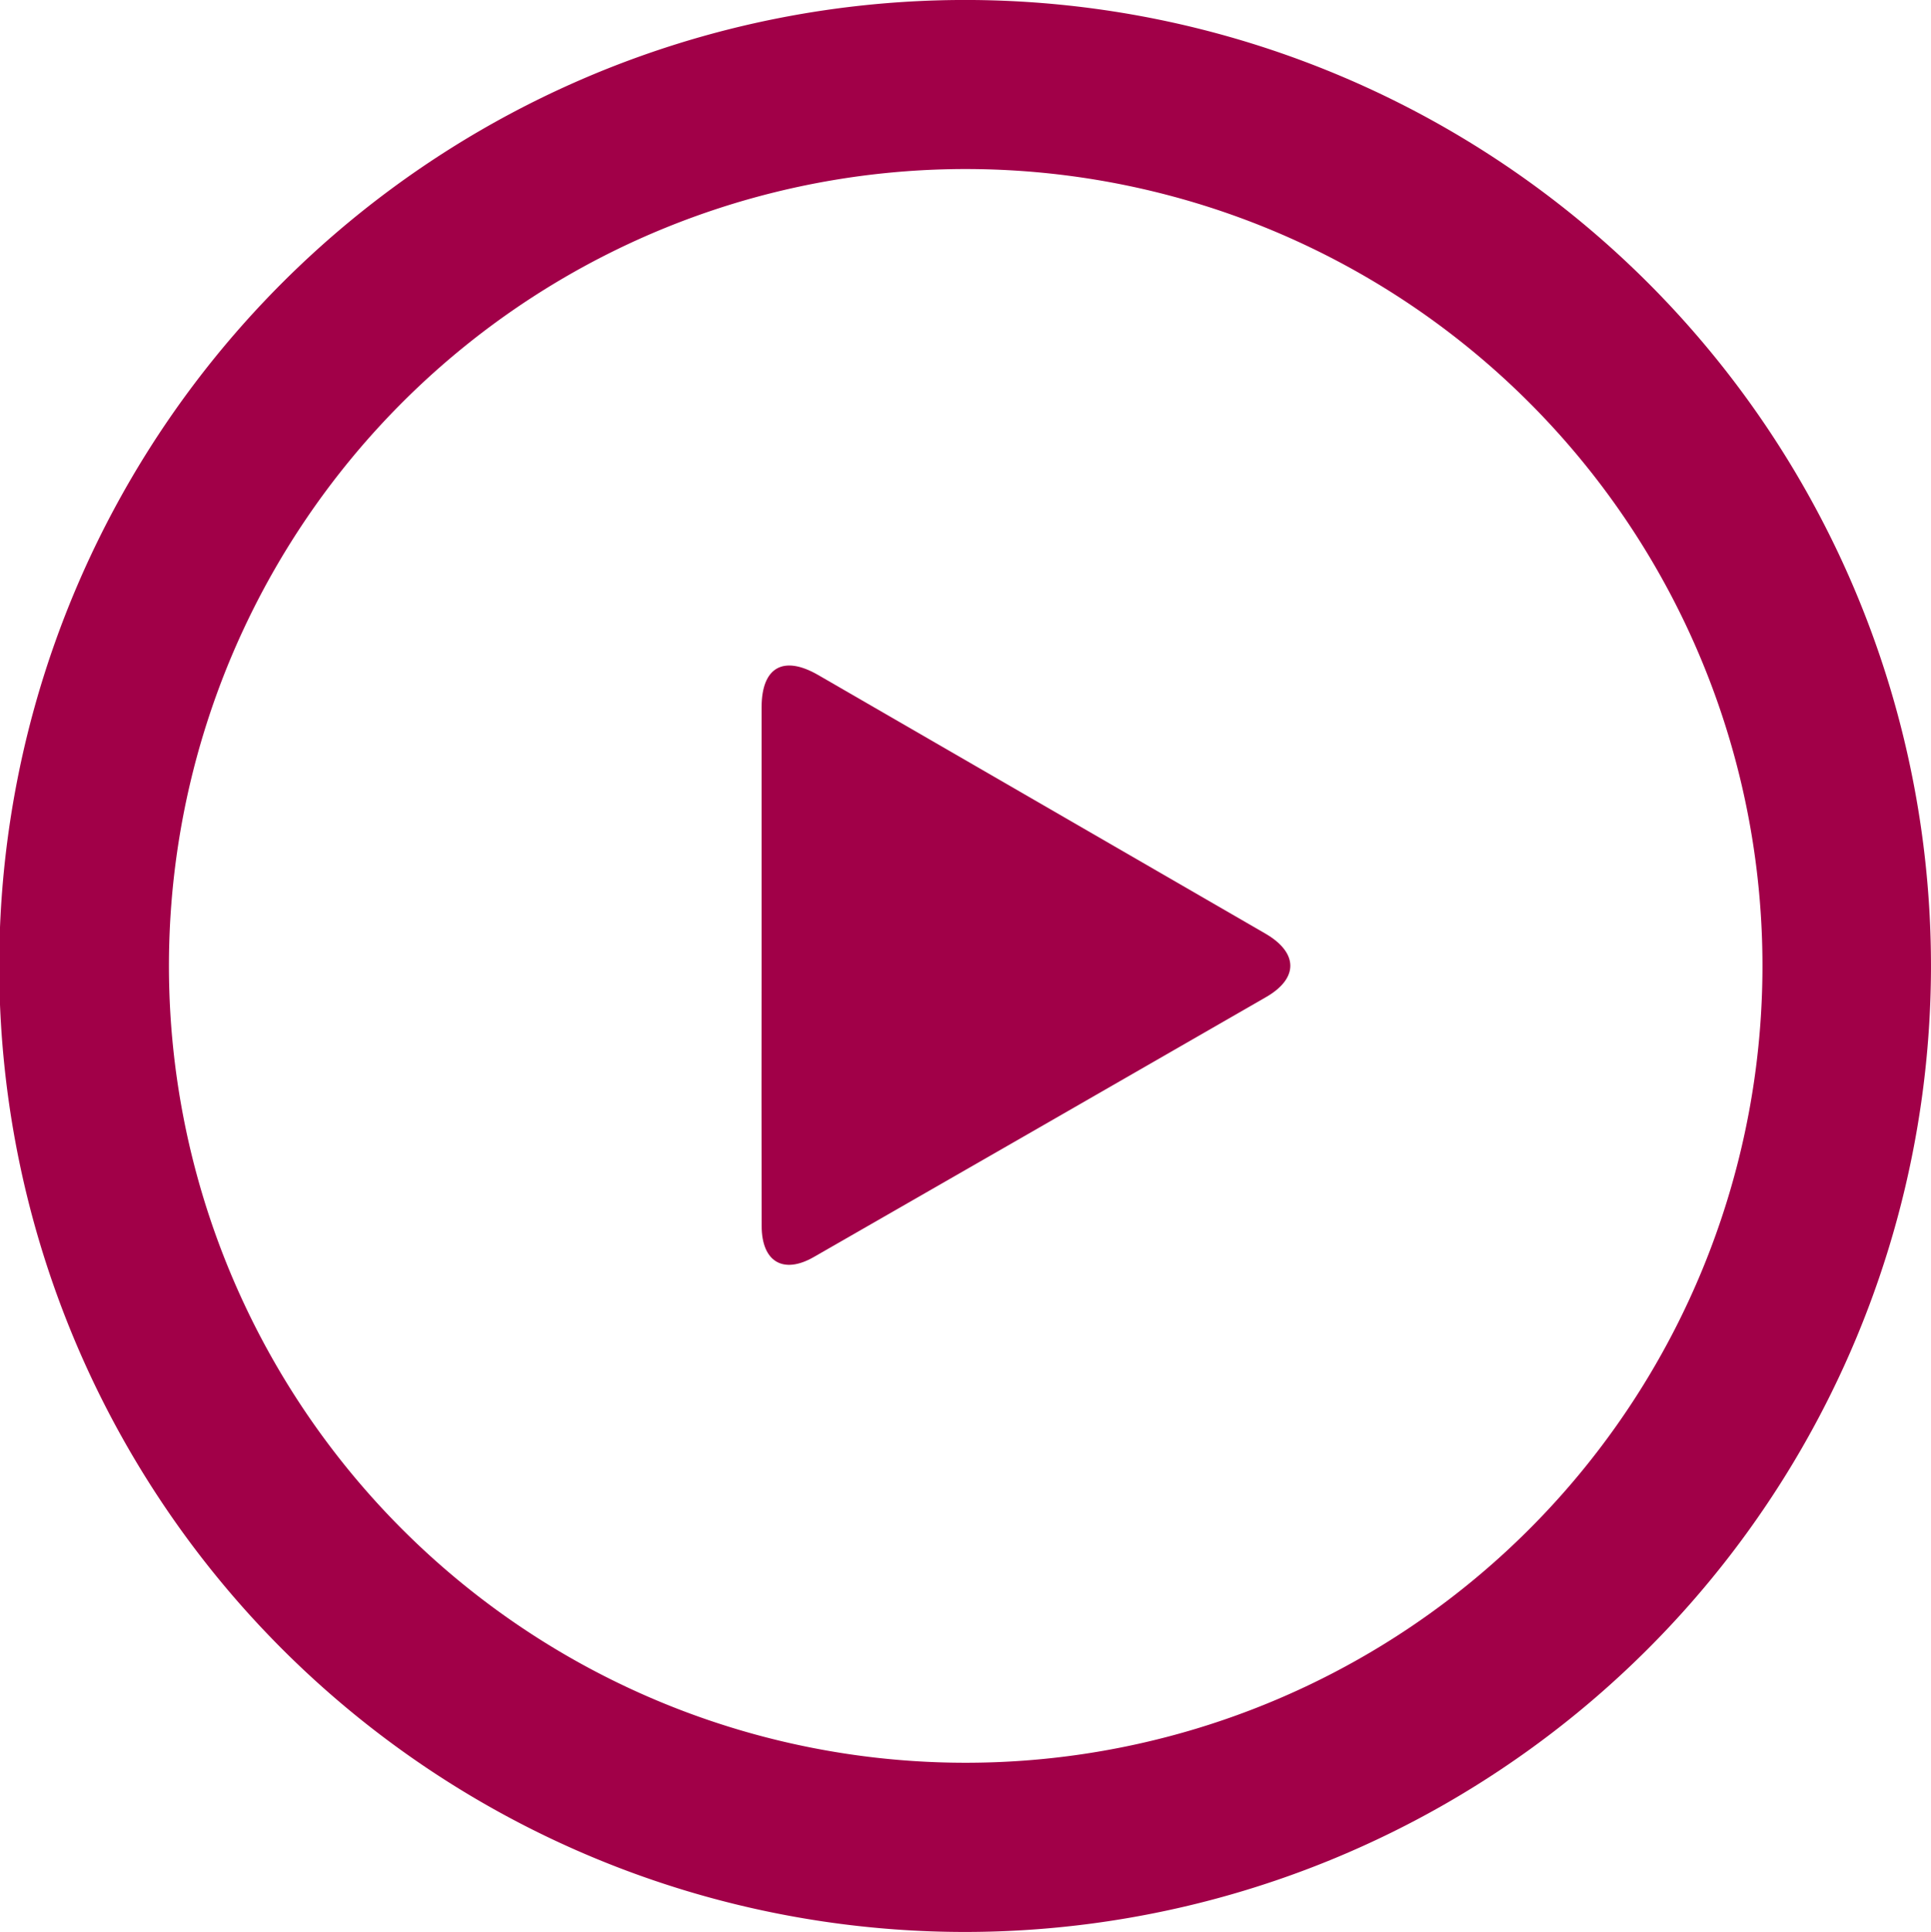 <svg xmlns="http://www.w3.org/2000/svg" width="90.471" height="90.505" viewBox="0 0 90.471 90.505"><g transform="translate(-0.001 0)"><path d="M45.255,90.505A45.253,45.253,0,1,1,90.471,45.4,45.277,45.277,0,0,1,45.255,90.505Zm-.034-7.926A37.33,37.33,0,1,0,7.917,44.993,37.329,37.329,0,0,0,45.222,82.579Z" transform="translate(0 0)" fill="#a10048"/><path d="M117,116.231q0-6.02,0-12.037c0-1.879,1.019-2.458,2.653-1.513q10.475,6.056,20.951,12.113c1.549.9,1.561,2.1.018,2.982q-10.585,6.093-21.179,12.171c-1.43.82-2.437.22-2.44-1.452Q116.991,122.363,117,116.231Z" transform="translate(-81.317 -71.058)" fill="#a10048"/></g></svg>